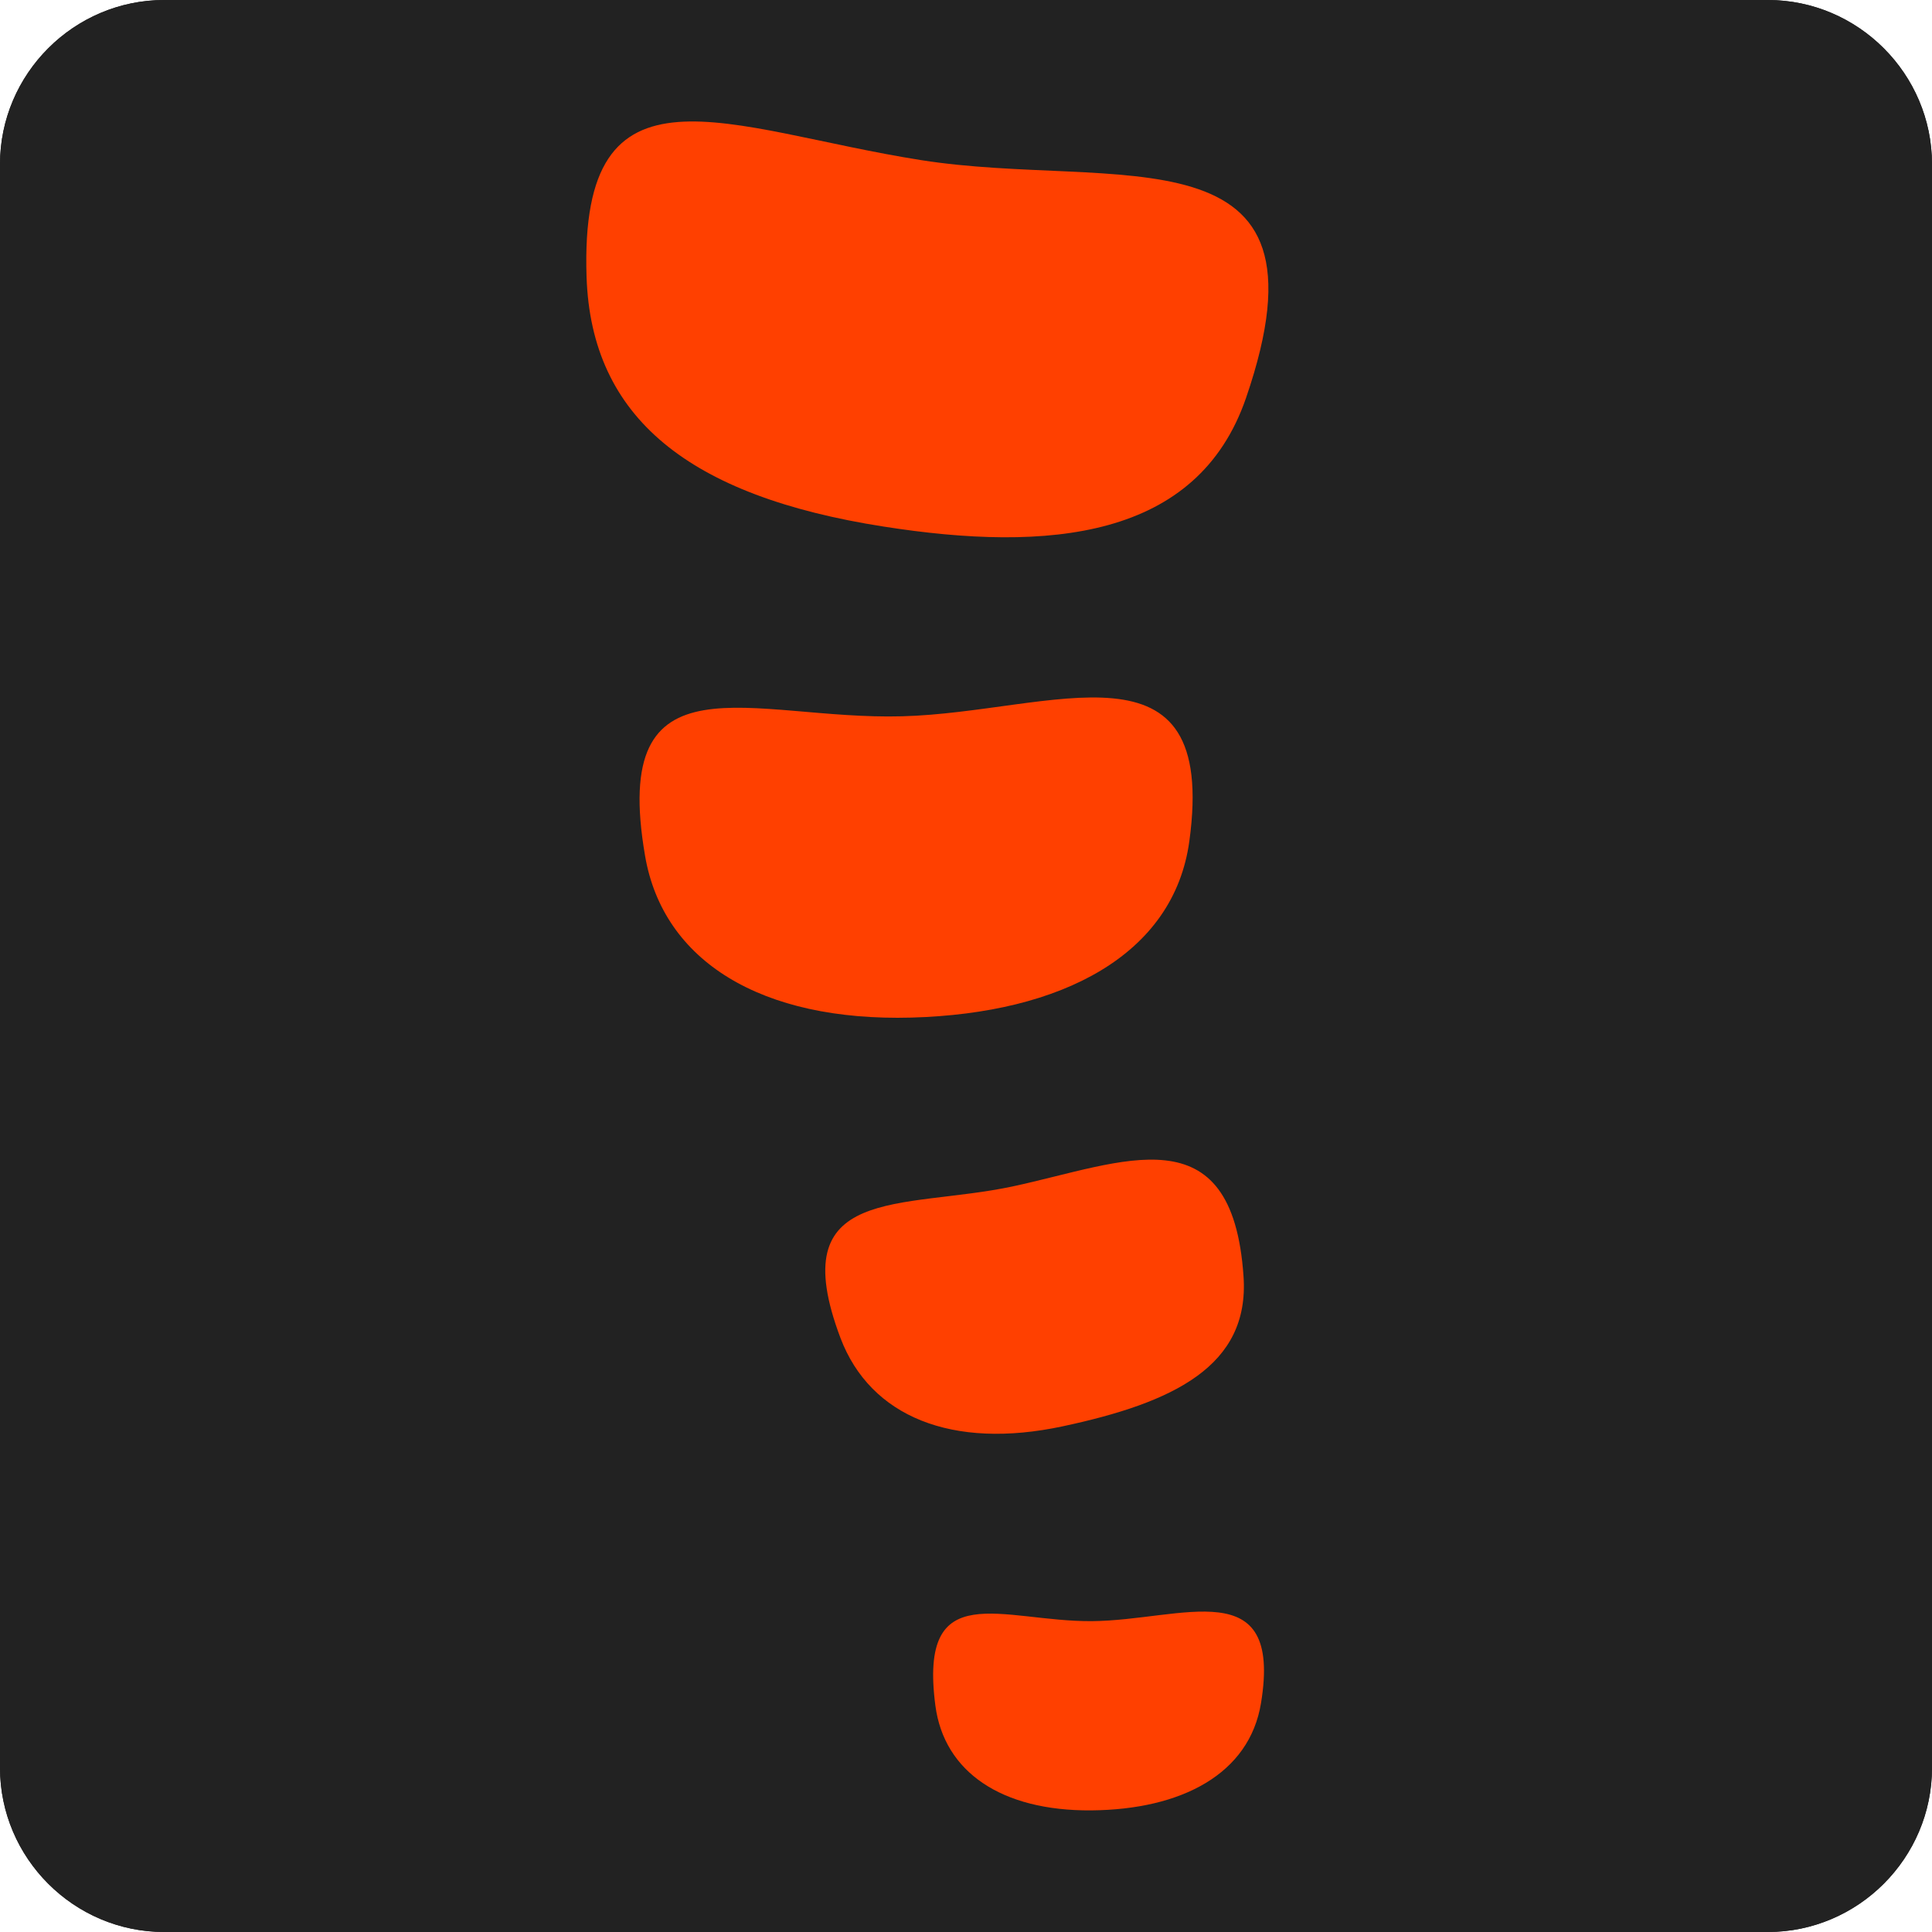 <?xml version="1.0" encoding="utf-8"?>
<svg xmlns="http://www.w3.org/2000/svg" fill="none" height="100%" overflow="visible" preserveAspectRatio="none" style="display: block;" viewBox="0 0 100 100" width="100%">
<g id="Group 311">
<g id="Layer_2">
<g id="Group">
<path d="M100 91.5C100 96.175 96.175 100 91.5 100H8.5C3.825 100 0 96.175 0 91.5V8.5C0 3.825 3.825 0 8.5 0H91.5C96.175 0 100 3.825 100 8.5V91.5Z" fill="#222222" id="Vector"/>
<path d="M100 91.5C100 96.175 96.175 100 91.5 100H8.5C3.825 100 0 96.175 0 91.5V8.5C0 3.825 3.825 0 8.5 0H91.5C96.175 0 100 3.825 100 8.5V91.5Z" fill="#222222" id="Vector_2"/>
</g>
</g>
<g id="Spine_Logo">
<g id="i">
<path d="M30.36 14.325C30.6 21.625 35.655 25.68 45.735 27.255C54.275 28.595 61.98 27.915 64.495 20.595C69.395 6.325 57.765 9.875 47.69 8.29C37.61 6.705 29.975 2.595 30.36 14.325Z" fill="#FF4000" id="Vector_3"/>
<path d="M33.39 44.305C34.325 49.755 39.405 52.88 47.18 52.67C54.955 52.455 60.755 49.42 61.56 43.54C63.05 32.655 54.475 36.865 46.7 37.075C38.92 37.29 31.545 33.61 33.39 44.305Z" fill="#FF4000" id="Vector_4"/>
<path d="M43.505 69.26C45.05 73.33 49.285 75.05 55.01 73.825C60.73 72.605 64.685 70.71 64.365 66.07C63.785 57.485 58.13 60.185 52.41 61.41C46.685 62.625 40.49 61.27 43.505 69.26Z" fill="#FF4000" id="Vector_5"/>
<path d="M48.415 88.28C48.865 91.715 51.835 93.74 56.485 93.705C61.145 93.665 64.67 91.83 65.27 88.15C66.39 81.335 61.18 83.87 56.525 83.91C51.865 83.945 47.53 81.54 48.415 88.28Z" fill="#FF4000" id="Vector_6"/>
</g>
</g>
</g>
</svg>
